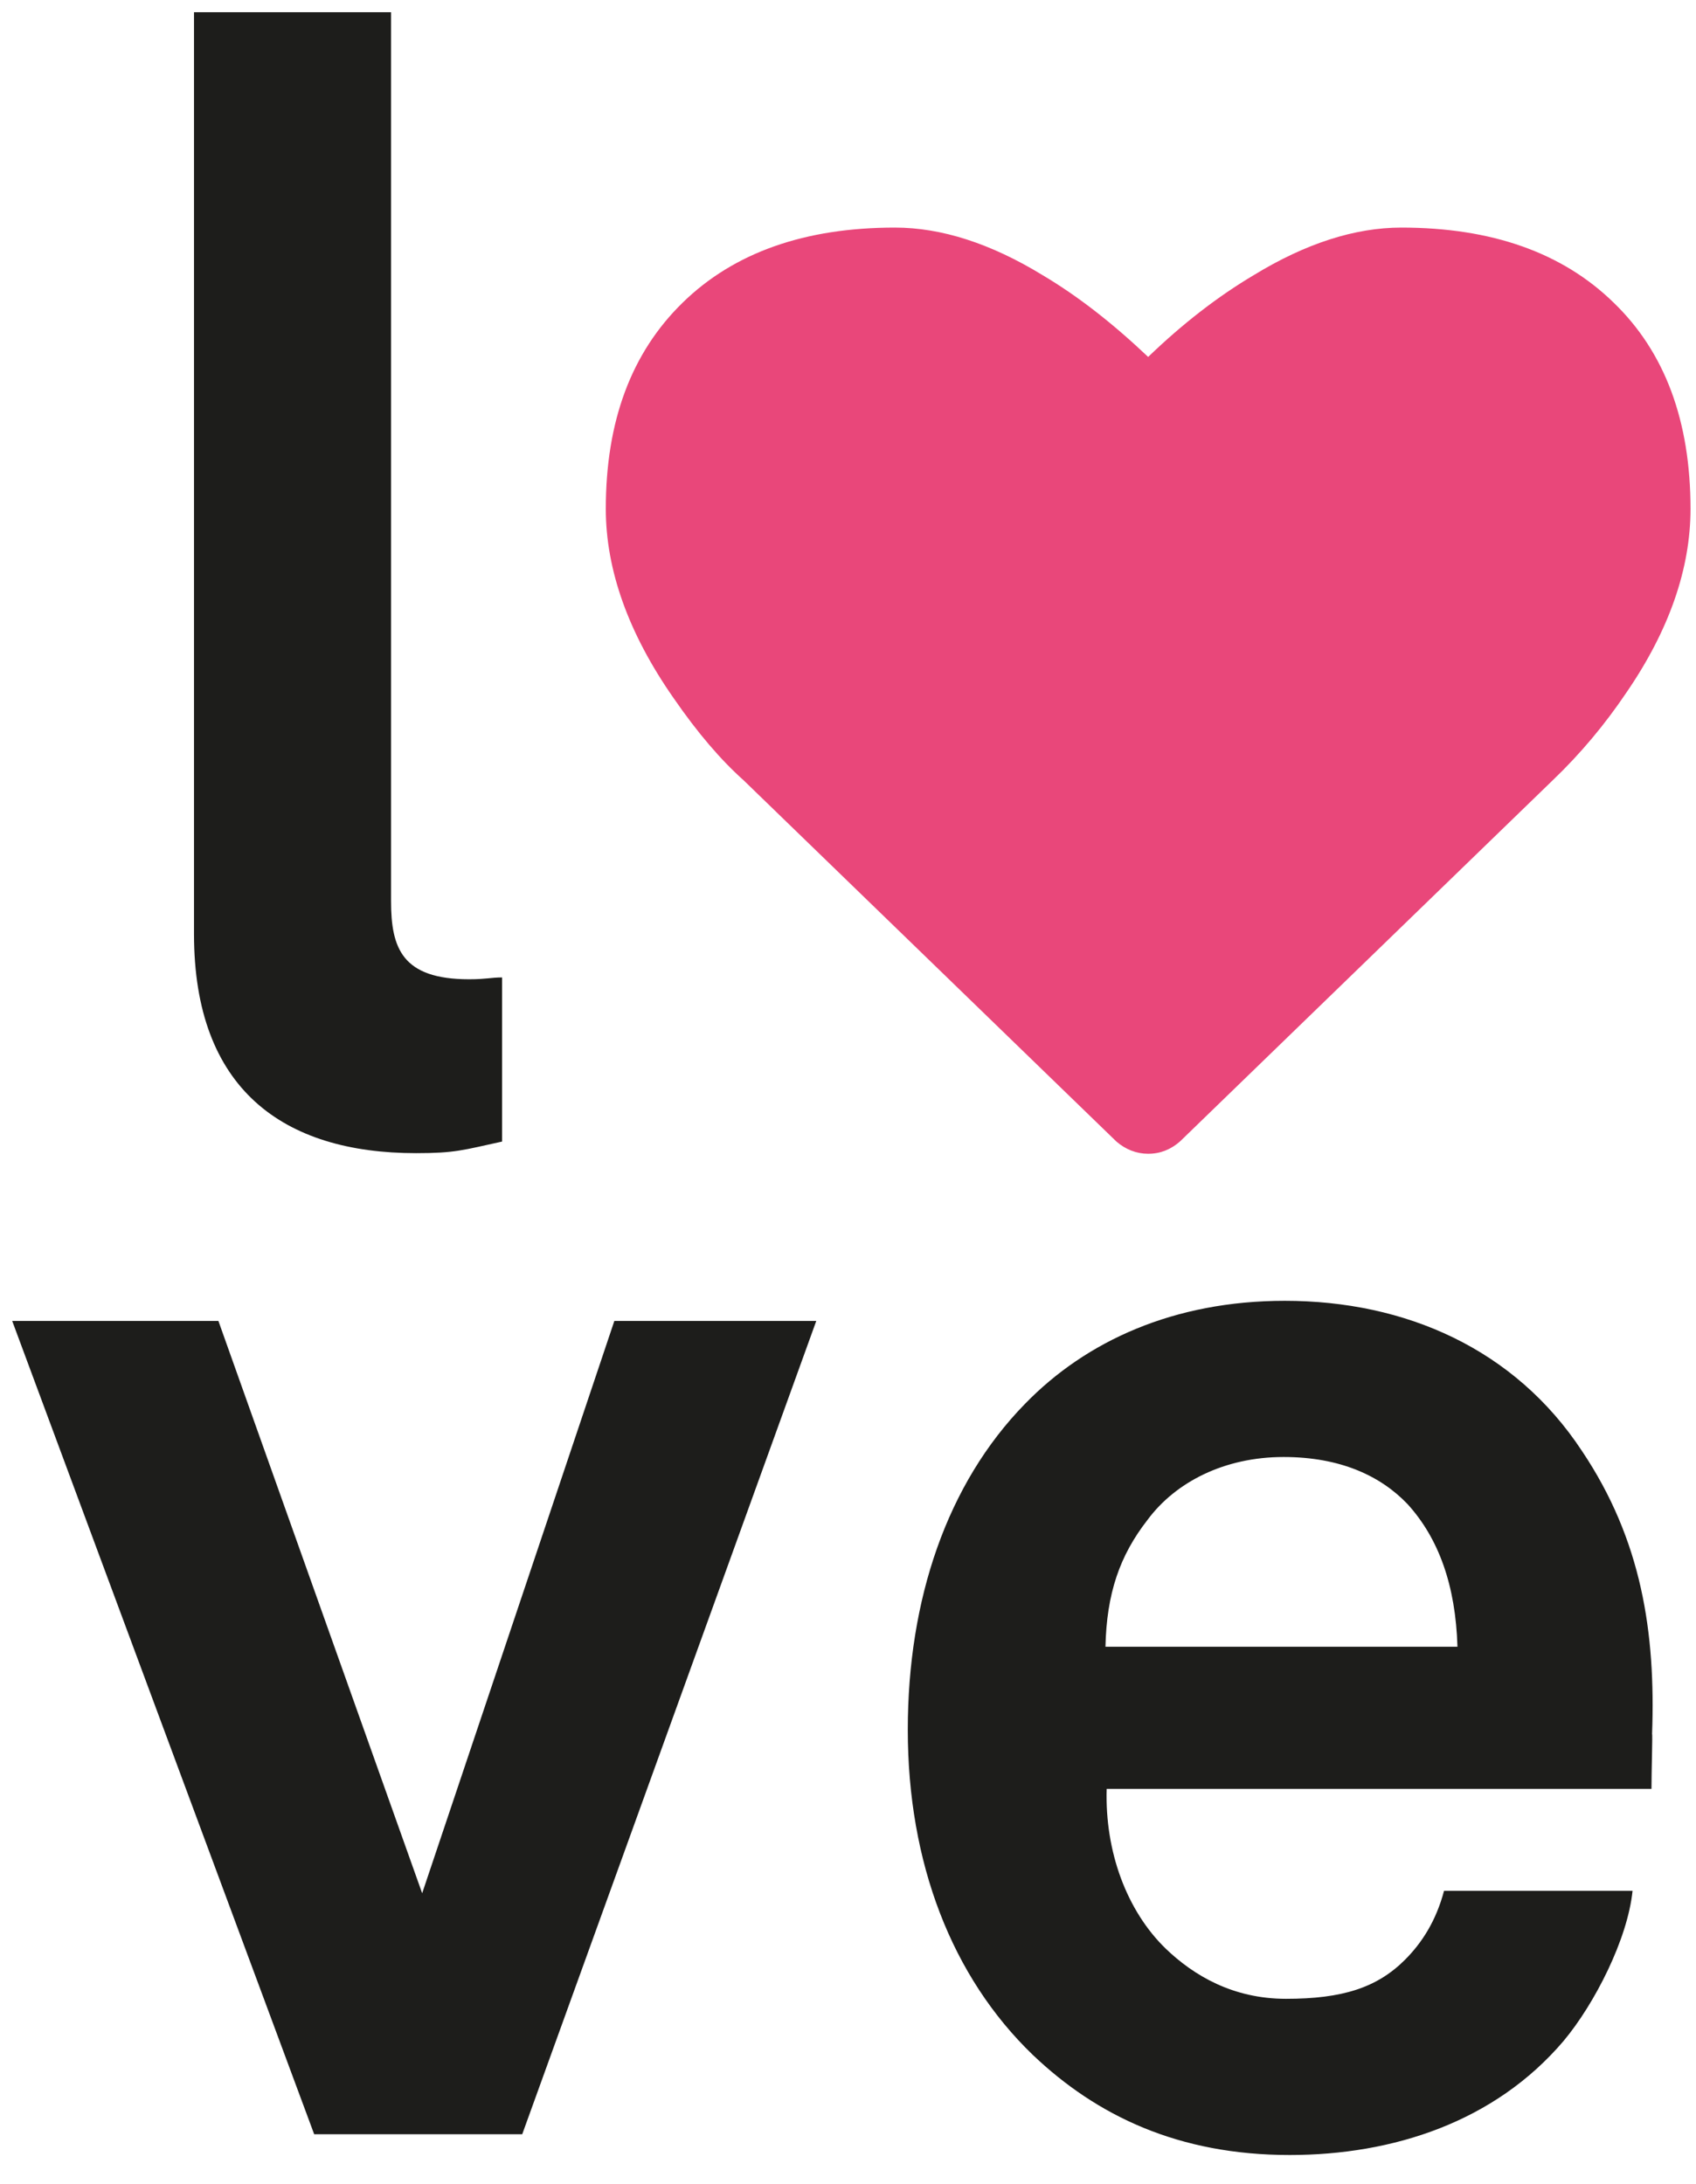 <?xml version="1.0" encoding="UTF-8" standalone="no"?><!DOCTYPE svg PUBLIC "-//W3C//DTD SVG 1.1//EN" "http://www.w3.org/Graphics/SVG/1.1/DTD/svg11.dtd"><svg width="100%" height="100%" viewBox="0 0 278 358" version="1.1" xmlns="http://www.w3.org/2000/svg" xmlns:xlink="http://www.w3.org/1999/xlink" xml:space="preserve" xmlns:serif="http://www.serif.com/" style="fill-rule:evenodd;clip-rule:evenodd;stroke-linejoin:round;stroke-miterlimit:1.414;"><g><path d="M68.2,189c-21.8,0 -36.4,-10.5 -36.4,-35.9l0,-151.1l32.3,0l0,145.7c0,7.7 1.8,12.8 12.8,12.8c2.8,0 3.6,-0.3 5.4,-0.3l0,26.9c-6.4,1.4 -7.7,1.9 -14.1,1.9" style="fill:#1d1d1b;fill-rule:nonzero;"/><path d="M85.6,349.8l-34.1,0l-49.5,-133.3l33.8,0l33.4,93.8l31.5,-93.8l33.1,0l-48.2,133.3Z" style="fill:#1d1d1b;fill-rule:nonzero;"/><path d="M270.7,293.2l-89.3,0c-0.3,10.3 3.3,20 9.7,26.2c4.6,4.4 11,8.2 19.7,8.2c9.2,0 14.9,-1.8 19.5,-6.4c2.8,-2.8 5.1,-6.4 6.4,-11.3l30.9,0c-0.8,7.9 -6.2,18.5 -11.3,24.6c-11.3,13.3 -28,18.7 -44.9,18.7c-18.2,0 -31.6,-6.4 -42.1,-16.4c-13.3,-12.8 -20.5,-31.5 -20.5,-53.3c0,-21.3 6.4,-40.3 19.2,-53.4c10,-10.3 24.4,-16.9 42.6,-16.9c19.8,0 37.7,7.9 48.7,24.6c9.8,14.6 12.1,29.8 11.5,46.4c0.1,0 -0.1,6.1 -0.1,9m-40,-46.7c-4.4,-4.6 -11,-7.7 -20.3,-7.7c-9.7,0 -17.7,4.1 -22.3,10.3c-4.6,5.9 -6.7,12.1 -6.9,20.8l57.7,0c-0.3,-10.1 -3.1,-17.8 -8.2,-23.4" style="fill:#1d1d1b;fill-rule:nonzero;"/><path d="M121.9,127.9l61.1,59.2c1.5,1.3 3.3,2 5.2,2c2,0 3.7,-0.7 5.2,-2l61.1,-59.2c4.6,-4.4 8.6,-9.2 12.1,-14.4c7,-10.2 10.5,-20.3 10.5,-30.1c0,-14.4 -4.2,-25.7 -12.6,-33.8c-8.4,-8.2 -20,-12.3 -34.8,-12.3c-7.6,0 -15.7,2.6 -24.2,7.8c-5.9,3.5 -11.7,8 -17.3,13.4c-5.7,-5.4 -11.4,-9.9 -17.3,-13.4c-8.5,-5.2 -16.6,-7.8 -24.2,-7.8c-14.8,0 -26.4,4.1 -34.8,12.3c-8.4,8.2 -12.6,19.4 -12.6,33.8c0,10 3.7,20.4 11.1,31c4,5.8 7.8,10.2 11.5,13.5" style="fill:#e9477a;fill-rule:nonzero;"/></g></svg>
